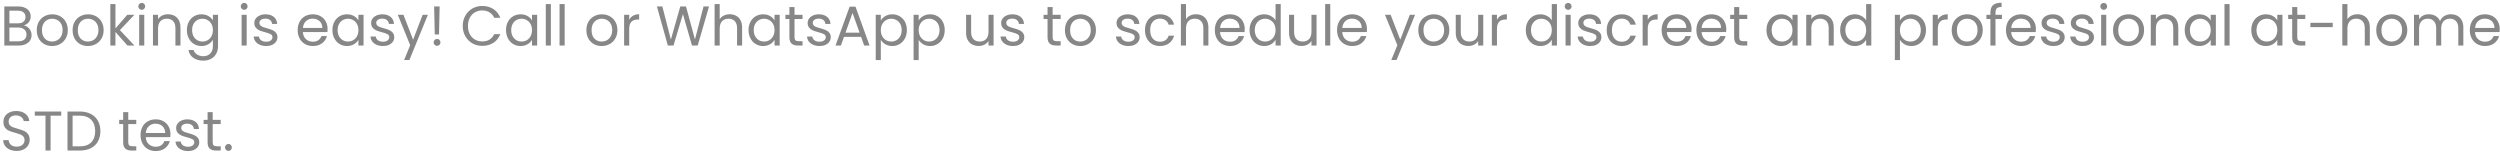 <svg width="714" height="44" viewBox="0 0 714 44" fill="none" xmlns="http://www.w3.org/2000/svg">
<path d="M6.816 7.256C7.221 7.32 7.589 7.485 7.92 7.752C8.261 8.019 8.528 8.349 8.72 8.744C8.923 9.139 9.024 9.56 9.024 10.008C9.024 10.573 8.88 11.085 8.592 11.544C8.304 11.992 7.883 12.349 7.328 12.616C6.784 12.872 6.139 13 5.392 13H1.232V1.848H5.232C5.989 1.848 6.635 1.976 7.168 2.232C7.701 2.477 8.101 2.813 8.368 3.24C8.635 3.667 8.768 4.147 8.768 4.68C8.768 5.341 8.587 5.891 8.224 6.328C7.872 6.755 7.403 7.064 6.816 7.256ZM2.688 6.664H5.136C5.819 6.664 6.347 6.504 6.72 6.184C7.093 5.864 7.28 5.421 7.28 4.856C7.28 4.291 7.093 3.848 6.72 3.528C6.347 3.208 5.808 3.048 5.104 3.048H2.688V6.664ZM5.264 11.8C5.989 11.8 6.555 11.629 6.96 11.288C7.365 10.947 7.568 10.472 7.568 9.864C7.568 9.245 7.355 8.76 6.928 8.408C6.501 8.045 5.931 7.864 5.216 7.864H2.688V11.8H5.264ZM14.868 13.144C14.047 13.144 13.3 12.957 12.629 12.584C11.967 12.211 11.444 11.683 11.06 11C10.687 10.307 10.501 9.507 10.501 8.6C10.501 7.704 10.693 6.915 11.076 6.232C11.471 5.539 12.005 5.011 12.677 4.648C13.348 4.275 14.101 4.088 14.932 4.088C15.764 4.088 16.517 4.275 17.189 4.648C17.86 5.011 18.389 5.533 18.773 6.216C19.167 6.899 19.364 7.693 19.364 8.6C19.364 9.507 19.162 10.307 18.756 11C18.362 11.683 17.823 12.211 17.14 12.584C16.458 12.957 15.7 13.144 14.868 13.144ZM14.868 11.864C15.391 11.864 15.882 11.741 16.34 11.496C16.799 11.251 17.167 10.883 17.445 10.392C17.733 9.901 17.877 9.304 17.877 8.6C17.877 7.896 17.738 7.299 17.46 6.808C17.183 6.317 16.82 5.955 16.372 5.72C15.925 5.475 15.439 5.352 14.916 5.352C14.383 5.352 13.893 5.475 13.444 5.72C13.007 5.955 12.655 6.317 12.389 6.808C12.122 7.299 11.989 7.896 11.989 8.6C11.989 9.315 12.117 9.917 12.373 10.408C12.639 10.899 12.991 11.267 13.428 11.512C13.866 11.747 14.346 11.864 14.868 11.864ZM25.103 13.144C24.282 13.144 23.535 12.957 22.863 12.584C22.201 12.211 21.679 11.683 21.295 11C20.922 10.307 20.735 9.507 20.735 8.6C20.735 7.704 20.927 6.915 21.311 6.232C21.706 5.539 22.239 5.011 22.911 4.648C23.583 4.275 24.335 4.088 25.167 4.088C25.999 4.088 26.751 4.275 27.423 4.648C28.095 5.011 28.623 5.533 29.007 6.216C29.401 6.899 29.599 7.693 29.599 8.6C29.599 9.507 29.396 10.307 28.991 11C28.596 11.683 28.058 12.211 27.375 12.584C26.692 12.957 25.935 13.144 25.103 13.144ZM25.103 11.864C25.625 11.864 26.116 11.741 26.575 11.496C27.034 11.251 27.401 10.883 27.679 10.392C27.967 9.901 28.111 9.304 28.111 8.6C28.111 7.896 27.972 7.299 27.695 6.808C27.418 6.317 27.055 5.955 26.607 5.72C26.159 5.475 25.674 5.352 25.151 5.352C24.617 5.352 24.127 5.475 23.679 5.72C23.241 5.955 22.89 6.317 22.623 6.808C22.356 7.299 22.223 7.896 22.223 8.6C22.223 9.315 22.351 9.917 22.607 10.408C22.873 10.899 23.226 11.267 23.663 11.512C24.1 11.747 24.58 11.864 25.103 11.864ZM36.409 13L32.969 9.128V13H31.513V1.16H32.969V8.12L36.345 4.232H38.377L34.249 8.6L38.393 13H36.409ZM40.5 2.808C40.222 2.808 39.988 2.712 39.796 2.52C39.604 2.328 39.508 2.093 39.508 1.816C39.508 1.539 39.604 1.304 39.796 1.112C39.988 0.92 40.222 0.824 40.5 0.824C40.766 0.824 40.99 0.92 41.172 1.112C41.364 1.304 41.46 1.539 41.46 1.816C41.46 2.093 41.364 2.328 41.172 2.52C40.99 2.712 40.766 2.808 40.5 2.808ZM41.204 4.232V13H39.748V4.232H41.204ZM47.957 4.072C49.024 4.072 49.888 4.397 50.549 5.048C51.211 5.688 51.541 6.616 51.541 7.832V13H50.101V8.04C50.101 7.165 49.883 6.499 49.445 6.04C49.008 5.571 48.41 5.336 47.653 5.336C46.885 5.336 46.272 5.576 45.813 6.056C45.365 6.536 45.141 7.235 45.141 8.152V13H43.685V4.232H45.141V5.48C45.429 5.032 45.819 4.685 46.309 4.44C46.81 4.195 47.36 4.072 47.957 4.072ZM57.535 4.088C58.293 4.088 58.954 4.253 59.52 4.584C60.096 4.915 60.522 5.331 60.8 5.832V4.232H62.272V13.192C62.272 13.992 62.101 14.701 61.76 15.32C61.418 15.949 60.928 16.44 60.288 16.792C59.658 17.144 58.922 17.32 58.08 17.32C56.928 17.32 55.968 17.048 55.2 16.504C54.431 15.96 53.978 15.219 53.84 14.28H55.279C55.44 14.813 55.77 15.24 56.272 15.56C56.773 15.891 57.376 16.056 58.08 16.056C58.88 16.056 59.53 15.805 60.032 15.304C60.544 14.803 60.8 14.099 60.8 13.192V11.352C60.511 11.864 60.085 12.291 59.52 12.632C58.954 12.973 58.293 13.144 57.535 13.144C56.757 13.144 56.047 12.952 55.407 12.568C54.778 12.184 54.282 11.645 53.919 10.952C53.557 10.259 53.376 9.469 53.376 8.584C53.376 7.688 53.557 6.904 53.919 6.232C54.282 5.549 54.778 5.021 55.407 4.648C56.047 4.275 56.757 4.088 57.535 4.088ZM60.8 8.6C60.8 7.939 60.666 7.363 60.4 6.872C60.133 6.381 59.77 6.008 59.312 5.752C58.864 5.485 58.367 5.352 57.824 5.352C57.279 5.352 56.783 5.48 56.336 5.736C55.888 5.992 55.53 6.365 55.264 6.856C54.997 7.347 54.864 7.923 54.864 8.584C54.864 9.256 54.997 9.843 55.264 10.344C55.53 10.835 55.888 11.213 56.336 11.48C56.783 11.736 57.279 11.864 57.824 11.864C58.367 11.864 58.864 11.736 59.312 11.48C59.77 11.213 60.133 10.835 60.4 10.344C60.666 9.843 60.8 9.261 60.8 8.6ZM69.75 2.808C69.472 2.808 69.238 2.712 69.046 2.52C68.854 2.328 68.758 2.093 68.758 1.816C68.758 1.539 68.854 1.304 69.046 1.112C69.238 0.92 69.472 0.824 69.75 0.824C70.016 0.824 70.24 0.92 70.422 1.112C70.614 1.304 70.71 1.539 70.71 1.816C70.71 2.093 70.614 2.328 70.422 2.52C70.24 2.712 70.016 2.808 69.75 2.808ZM70.454 4.232V13H68.998V4.232H70.454ZM76.039 13.144C75.367 13.144 74.764 13.032 74.231 12.808C73.698 12.573 73.276 12.253 72.967 11.848C72.658 11.432 72.487 10.957 72.455 10.424H73.959C74.002 10.861 74.204 11.219 74.567 11.496C74.941 11.773 75.426 11.912 76.023 11.912C76.578 11.912 77.015 11.789 77.335 11.544C77.655 11.299 77.815 10.989 77.815 10.616C77.815 10.232 77.644 9.949 77.303 9.768C76.962 9.576 76.434 9.389 75.719 9.208C75.069 9.037 74.535 8.867 74.119 8.696C73.714 8.515 73.362 8.253 73.063 7.912C72.775 7.56 72.631 7.101 72.631 6.536C72.631 6.088 72.764 5.677 73.031 5.304C73.298 4.931 73.677 4.637 74.167 4.424C74.658 4.2 75.218 4.088 75.847 4.088C76.818 4.088 77.602 4.333 78.199 4.824C78.796 5.315 79.117 5.987 79.159 6.84H77.703C77.671 6.381 77.484 6.013 77.143 5.736C76.812 5.459 76.365 5.32 75.799 5.32C75.276 5.32 74.861 5.432 74.551 5.656C74.242 5.88 74.087 6.173 74.087 6.536C74.087 6.824 74.178 7.064 74.359 7.256C74.551 7.437 74.786 7.587 75.063 7.704C75.351 7.811 75.746 7.933 76.247 8.072C76.876 8.243 77.388 8.413 77.783 8.584C78.178 8.744 78.514 8.989 78.791 9.32C79.079 9.651 79.228 10.083 79.239 10.616C79.239 11.096 79.106 11.528 78.839 11.912C78.573 12.296 78.194 12.6 77.703 12.824C77.223 13.037 76.668 13.144 76.039 13.144ZM93.56 8.28C93.56 8.557 93.544 8.851 93.512 9.16H86.504C86.558 10.024 86.851 10.701 87.384 11.192C87.928 11.672 88.584 11.912 89.352 11.912C89.981 11.912 90.504 11.768 90.92 11.48C91.347 11.181 91.645 10.787 91.816 10.296H93.384C93.15 11.139 92.68 11.827 91.976 12.36C91.272 12.883 90.397 13.144 89.352 13.144C88.52 13.144 87.773 12.957 87.112 12.584C86.462 12.211 85.95 11.683 85.576 11C85.203 10.307 85.016 9.507 85.016 8.6C85.016 7.693 85.198 6.899 85.56 6.216C85.923 5.533 86.43 5.011 87.08 4.648C87.742 4.275 88.499 4.088 89.352 4.088C90.184 4.088 90.92 4.269 91.56 4.632C92.2 4.995 92.691 5.496 93.032 6.136C93.384 6.765 93.56 7.48 93.56 8.28ZM92.056 7.976C92.056 7.421 91.933 6.947 91.688 6.552C91.443 6.147 91.107 5.843 90.68 5.64C90.264 5.427 89.8 5.32 89.288 5.32C88.552 5.32 87.923 5.555 87.4 6.024C86.888 6.493 86.595 7.144 86.52 7.976H92.056ZM94.938 8.584C94.938 7.688 95.119 6.904 95.482 6.232C95.845 5.549 96.341 5.021 96.97 4.648C97.61 4.275 98.319 4.088 99.098 4.088C99.866 4.088 100.533 4.253 101.098 4.584C101.663 4.915 102.085 5.331 102.362 5.832V4.232H103.834V13H102.362V11.368C102.074 11.88 101.642 12.307 101.066 12.648C100.501 12.979 99.839 13.144 99.082 13.144C98.303 13.144 97.599 12.952 96.97 12.568C96.341 12.184 95.845 11.645 95.482 10.952C95.119 10.259 94.938 9.469 94.938 8.584ZM102.362 8.6C102.362 7.939 102.229 7.363 101.962 6.872C101.695 6.381 101.333 6.008 100.874 5.752C100.426 5.485 99.93 5.352 99.386 5.352C98.842 5.352 98.346 5.48 97.898 5.736C97.45 5.992 97.093 6.365 96.826 6.856C96.559 7.347 96.426 7.923 96.426 8.584C96.426 9.256 96.559 9.843 96.826 10.344C97.093 10.835 97.45 11.213 97.898 11.48C98.346 11.736 98.842 11.864 99.386 11.864C99.93 11.864 100.426 11.736 100.874 11.48C101.333 11.213 101.695 10.835 101.962 10.344C102.229 9.843 102.362 9.261 102.362 8.6ZM109.399 13.144C108.727 13.144 108.124 13.032 107.591 12.808C107.057 12.573 106.636 12.253 106.327 11.848C106.017 11.432 105.847 10.957 105.815 10.424H107.319C107.361 10.861 107.564 11.219 107.927 11.496C108.3 11.773 108.785 11.912 109.383 11.912C109.937 11.912 110.375 11.789 110.695 11.544C111.015 11.299 111.175 10.989 111.175 10.616C111.175 10.232 111.004 9.949 110.663 9.768C110.321 9.576 109.793 9.389 109.079 9.208C108.428 9.037 107.895 8.867 107.479 8.696C107.073 8.515 106.721 8.253 106.423 7.912C106.135 7.56 105.991 7.101 105.991 6.536C105.991 6.088 106.124 5.677 106.391 5.304C106.657 4.931 107.036 4.637 107.527 4.424C108.017 4.2 108.577 4.088 109.207 4.088C110.177 4.088 110.961 4.333 111.559 4.824C112.156 5.315 112.476 5.987 112.519 6.84H111.063C111.031 6.381 110.844 6.013 110.503 5.736C110.172 5.459 109.724 5.32 109.159 5.32C108.636 5.32 108.22 5.432 107.911 5.656C107.601 5.88 107.447 6.173 107.447 6.536C107.447 6.824 107.537 7.064 107.719 7.256C107.911 7.437 108.145 7.587 108.423 7.704C108.711 7.811 109.105 7.933 109.607 8.072C110.236 8.243 110.748 8.413 111.143 8.584C111.537 8.744 111.873 8.989 112.151 9.32C112.439 9.651 112.588 10.083 112.599 10.616C112.599 11.096 112.465 11.528 112.199 11.912C111.932 12.296 111.553 12.6 111.063 12.824C110.583 13.037 110.028 13.144 109.399 13.144ZM122.206 4.232L116.926 17.128H115.422L117.15 12.904L113.614 4.232H115.23L117.982 11.336L120.702 4.232H122.206ZM125.558 1.848L125.382 9.848H124.166L123.99 1.848H125.558ZM124.838 13.096C124.56 13.096 124.326 13 124.134 12.808C123.942 12.616 123.846 12.381 123.846 12.104C123.846 11.827 123.942 11.592 124.134 11.4C124.326 11.208 124.56 11.112 124.838 11.112C125.104 11.112 125.328 11.208 125.51 11.4C125.702 11.592 125.798 11.827 125.798 12.104C125.798 12.381 125.702 12.616 125.51 12.808C125.328 13 125.104 13.096 124.838 13.096ZM132.157 7.416C132.157 6.328 132.402 5.352 132.893 4.488C133.383 3.613 134.05 2.931 134.893 2.44C135.746 1.949 136.69 1.704 137.725 1.704C138.941 1.704 140.002 1.997 140.909 2.584C141.815 3.171 142.477 4.003 142.893 5.08H141.149C140.839 4.408 140.391 3.891 139.805 3.528C139.229 3.165 138.535 2.984 137.725 2.984C136.946 2.984 136.247 3.165 135.629 3.528C135.01 3.891 134.525 4.408 134.173 5.08C133.821 5.741 133.645 6.52 133.645 7.416C133.645 8.301 133.821 9.08 134.173 9.752C134.525 10.413 135.01 10.925 135.629 11.288C136.247 11.651 136.946 11.832 137.725 11.832C138.535 11.832 139.229 11.656 139.805 11.304C140.391 10.941 140.839 10.424 141.149 9.752H142.893C142.477 10.819 141.815 11.645 140.909 12.232C140.002 12.808 138.941 13.096 137.725 13.096C136.69 13.096 135.746 12.856 134.893 12.376C134.05 11.885 133.383 11.208 132.893 10.344C132.402 9.48 132.157 8.504 132.157 7.416ZM144.516 8.584C144.516 7.688 144.697 6.904 145.06 6.232C145.423 5.549 145.919 5.021 146.548 4.648C147.188 4.275 147.897 4.088 148.676 4.088C149.444 4.088 150.111 4.253 150.676 4.584C151.241 4.915 151.663 5.331 151.94 5.832V4.232H153.412V13H151.94V11.368C151.652 11.88 151.22 12.307 150.644 12.648C150.079 12.979 149.417 13.144 148.66 13.144C147.881 13.144 147.177 12.952 146.548 12.568C145.919 12.184 145.423 11.645 145.06 10.952C144.697 10.259 144.516 9.469 144.516 8.584ZM151.94 8.6C151.94 7.939 151.807 7.363 151.54 6.872C151.273 6.381 150.911 6.008 150.452 5.752C150.004 5.485 149.508 5.352 148.964 5.352C148.42 5.352 147.924 5.48 147.476 5.736C147.028 5.992 146.671 6.365 146.404 6.856C146.137 7.347 146.004 7.923 146.004 8.584C146.004 9.256 146.137 9.843 146.404 10.344C146.671 10.835 147.028 11.213 147.476 11.48C147.924 11.736 148.42 11.864 148.964 11.864C149.508 11.864 150.004 11.736 150.452 11.48C150.911 11.213 151.273 10.835 151.54 10.344C151.807 9.843 151.94 9.261 151.94 8.6ZM157.329 1.16V13H155.873V1.16H157.329ZM161.266 1.16V13H159.81V1.16H161.266ZM171.837 13.144C171.016 13.144 170.269 12.957 169.597 12.584C168.936 12.211 168.413 11.683 168.029 11C167.656 10.307 167.469 9.507 167.469 8.6C167.469 7.704 167.661 6.915 168.045 6.232C168.44 5.539 168.973 5.011 169.645 4.648C170.317 4.275 171.069 4.088 171.901 4.088C172.733 4.088 173.485 4.275 174.157 4.648C174.829 5.011 175.357 5.533 175.741 6.216C176.136 6.899 176.333 7.693 176.333 8.6C176.333 9.507 176.131 10.307 175.725 11C175.331 11.683 174.792 12.211 174.109 12.584C173.427 12.957 172.669 13.144 171.837 13.144ZM171.837 11.864C172.36 11.864 172.851 11.741 173.309 11.496C173.768 11.251 174.136 10.883 174.413 10.392C174.701 9.901 174.845 9.304 174.845 8.6C174.845 7.896 174.707 7.299 174.429 6.808C174.152 6.317 173.789 5.955 173.341 5.72C172.893 5.475 172.408 5.352 171.885 5.352C171.352 5.352 170.861 5.475 170.413 5.72C169.976 5.955 169.624 6.317 169.357 6.808C169.091 7.299 168.957 7.896 168.957 8.6C168.957 9.315 169.085 9.917 169.341 10.408C169.608 10.899 169.96 11.267 170.397 11.512C170.835 11.747 171.315 11.864 171.837 11.864ZM179.704 5.656C179.96 5.155 180.322 4.765 180.792 4.488C181.272 4.211 181.853 4.072 182.536 4.072V5.576H182.152C180.52 5.576 179.704 6.461 179.704 8.232V13H178.248V4.232H179.704V5.656ZM202.498 1.848L199.266 13H197.634L195.042 4.024L192.354 13L190.738 13.016L187.618 1.848H189.17L191.602 11.304L194.29 1.848H195.922L198.482 11.272L200.93 1.848H202.498ZM208.443 4.072C209.105 4.072 209.702 4.216 210.235 4.504C210.769 4.781 211.185 5.203 211.483 5.768C211.793 6.333 211.947 7.021 211.947 7.832V13H210.507V8.04C210.507 7.165 210.289 6.499 209.851 6.04C209.414 5.571 208.817 5.336 208.059 5.336C207.291 5.336 206.678 5.576 206.219 6.056C205.771 6.536 205.547 7.235 205.547 8.152V13H204.091V1.16H205.547V5.48C205.835 5.032 206.23 4.685 206.731 4.44C207.243 4.195 207.814 4.072 208.443 4.072ZM213.782 8.584C213.782 7.688 213.963 6.904 214.326 6.232C214.688 5.549 215.184 5.021 215.814 4.648C216.454 4.275 217.163 4.088 217.942 4.088C218.71 4.088 219.376 4.253 219.942 4.584C220.507 4.915 220.928 5.331 221.206 5.832V4.232H222.678V13H221.206V11.368C220.918 11.88 220.486 12.307 219.91 12.648C219.344 12.979 218.683 13.144 217.926 13.144C217.147 13.144 216.443 12.952 215.814 12.568C215.184 12.184 214.688 11.645 214.326 10.952C213.963 10.259 213.782 9.469 213.782 8.584ZM221.206 8.6C221.206 7.939 221.072 7.363 220.806 6.872C220.539 6.381 220.176 6.008 219.718 5.752C219.27 5.485 218.774 5.352 218.23 5.352C217.686 5.352 217.19 5.48 216.742 5.736C216.294 5.992 215.936 6.365 215.67 6.856C215.403 7.347 215.27 7.923 215.27 8.584C215.27 9.256 215.403 9.843 215.67 10.344C215.936 10.835 216.294 11.213 216.742 11.48C217.19 11.736 217.686 11.864 218.23 11.864C218.774 11.864 219.27 11.736 219.718 11.48C220.176 11.213 220.539 10.835 220.806 10.344C221.072 9.843 221.206 9.261 221.206 8.6ZM226.914 5.432V10.6C226.914 11.027 227.005 11.331 227.186 11.512C227.368 11.683 227.682 11.768 228.13 11.768H229.202V13H227.89C227.08 13 226.472 12.813 226.066 12.44C225.661 12.067 225.458 11.453 225.458 10.6V5.432H224.322V4.232H225.458V2.024H226.914V4.232H229.202V5.432H226.914ZM234.07 13.144C233.398 13.144 232.796 13.032 232.262 12.808C231.729 12.573 231.308 12.253 230.998 11.848C230.689 11.432 230.518 10.957 230.486 10.424H231.99C232.033 10.861 232.236 11.219 232.598 11.496C232.972 11.773 233.457 11.912 234.054 11.912C234.609 11.912 235.046 11.789 235.366 11.544C235.686 11.299 235.846 10.989 235.846 10.616C235.846 10.232 235.676 9.949 235.334 9.768C234.993 9.576 234.465 9.389 233.75 9.208C233.1 9.037 232.566 8.867 232.15 8.696C231.745 8.515 231.393 8.253 231.094 7.912C230.806 7.56 230.662 7.101 230.662 6.536C230.662 6.088 230.796 5.677 231.062 5.304C231.329 4.931 231.708 4.637 232.198 4.424C232.689 4.2 233.249 4.088 233.878 4.088C234.849 4.088 235.633 4.333 236.23 4.824C236.828 5.315 237.148 5.987 237.19 6.84H235.734C235.702 6.381 235.516 6.013 235.174 5.736C234.844 5.459 234.396 5.32 233.83 5.32C233.308 5.32 232.892 5.432 232.582 5.656C232.273 5.88 232.118 6.173 232.118 6.536C232.118 6.824 232.209 7.064 232.39 7.256C232.582 7.437 232.817 7.587 233.094 7.704C233.382 7.811 233.777 7.933 234.278 8.072C234.908 8.243 235.42 8.413 235.814 8.584C236.209 8.744 236.545 8.989 236.822 9.32C237.11 9.651 237.26 10.083 237.27 10.616C237.27 11.096 237.137 11.528 236.87 11.912C236.604 12.296 236.225 12.6 235.734 12.824C235.254 13.037 234.7 13.144 234.07 13.144ZM245.918 10.52H241.054L240.158 13H238.622L242.654 1.912H244.334L248.35 13H246.814L245.918 10.52ZM245.502 9.336L243.486 3.704L241.47 9.336H245.502ZM251.563 5.848C251.851 5.347 252.278 4.931 252.843 4.6C253.419 4.259 254.086 4.088 254.843 4.088C255.622 4.088 256.326 4.275 256.955 4.648C257.595 5.021 258.096 5.549 258.459 6.232C258.822 6.904 259.003 7.688 259.003 8.584C259.003 9.469 258.822 10.259 258.459 10.952C258.096 11.645 257.595 12.184 256.955 12.568C256.326 12.952 255.622 13.144 254.843 13.144C254.096 13.144 253.435 12.979 252.859 12.648C252.294 12.307 251.862 11.885 251.563 11.384V17.16H250.107V4.232H251.563V5.848ZM257.515 8.584C257.515 7.923 257.382 7.347 257.115 6.856C256.848 6.365 256.486 5.992 256.027 5.736C255.579 5.48 255.083 5.352 254.539 5.352C254.006 5.352 253.51 5.485 253.051 5.752C252.603 6.008 252.24 6.387 251.963 6.888C251.696 7.379 251.563 7.949 251.563 8.6C251.563 9.261 251.696 9.843 251.963 10.344C252.24 10.835 252.603 11.213 253.051 11.48C253.51 11.736 254.006 11.864 254.539 11.864C255.083 11.864 255.579 11.736 256.027 11.48C256.486 11.213 256.848 10.835 257.115 10.344C257.382 9.843 257.515 9.256 257.515 8.584ZM262.376 5.848C262.664 5.347 263.09 4.931 263.656 4.6C264.232 4.259 264.898 4.088 265.656 4.088C266.434 4.088 267.138 4.275 267.767 4.648C268.407 5.021 268.909 5.549 269.272 6.232C269.634 6.904 269.816 7.688 269.816 8.584C269.816 9.469 269.634 10.259 269.272 10.952C268.909 11.645 268.407 12.184 267.767 12.568C267.138 12.952 266.434 13.144 265.656 13.144C264.909 13.144 264.248 12.979 263.672 12.648C263.106 12.307 262.674 11.885 262.376 11.384V17.16H260.92V4.232H262.376V5.848ZM268.328 8.584C268.328 7.923 268.194 7.347 267.928 6.856C267.661 6.365 267.298 5.992 266.84 5.736C266.392 5.48 265.896 5.352 265.352 5.352C264.818 5.352 264.322 5.485 263.864 5.752C263.416 6.008 263.053 6.387 262.776 6.888C262.509 7.379 262.376 7.949 262.376 8.6C262.376 9.261 262.509 9.843 262.776 10.344C263.053 10.835 263.416 11.213 263.864 11.48C264.322 11.736 264.818 11.864 265.352 11.864C265.896 11.864 266.392 11.736 266.84 11.48C267.298 11.213 267.661 10.835 267.928 10.344C268.194 9.843 268.328 9.256 268.328 8.584ZM283.774 4.232V13H282.318V11.704C282.04 12.152 281.651 12.504 281.15 12.76C280.659 13.005 280.115 13.128 279.518 13.128C278.835 13.128 278.222 12.989 277.678 12.712C277.134 12.424 276.702 11.997 276.382 11.432C276.072 10.867 275.918 10.179 275.918 9.368V4.232H277.358V9.176C277.358 10.04 277.576 10.707 278.014 11.176C278.451 11.635 279.048 11.864 279.806 11.864C280.584 11.864 281.198 11.624 281.646 11.144C282.094 10.664 282.318 9.965 282.318 9.048V4.232H283.774ZM289.336 13.144C288.664 13.144 288.061 13.032 287.528 12.808C286.995 12.573 286.573 12.253 286.264 11.848C285.955 11.432 285.784 10.957 285.752 10.424H287.256C287.299 10.861 287.501 11.219 287.864 11.496C288.237 11.773 288.723 11.912 289.32 11.912C289.875 11.912 290.312 11.789 290.632 11.544C290.952 11.299 291.112 10.989 291.112 10.616C291.112 10.232 290.941 9.949 290.6 9.768C290.259 9.576 289.731 9.389 289.016 9.208C288.365 9.037 287.832 8.867 287.416 8.696C287.011 8.515 286.659 8.253 286.36 7.912C286.072 7.56 285.928 7.101 285.928 6.536C285.928 6.088 286.061 5.677 286.328 5.304C286.595 4.931 286.973 4.637 287.464 4.424C287.955 4.2 288.515 4.088 289.144 4.088C290.115 4.088 290.899 4.333 291.496 4.824C292.093 5.315 292.413 5.987 292.456 6.84H291C290.968 6.381 290.781 6.013 290.44 5.736C290.109 5.459 289.661 5.32 289.096 5.32C288.573 5.32 288.157 5.432 287.848 5.656C287.539 5.88 287.384 6.173 287.384 6.536C287.384 6.824 287.475 7.064 287.656 7.256C287.848 7.437 288.083 7.587 288.36 7.704C288.648 7.811 289.043 7.933 289.544 8.072C290.173 8.243 290.685 8.413 291.08 8.584C291.475 8.744 291.811 8.989 292.088 9.32C292.376 9.651 292.525 10.083 292.536 10.616C292.536 11.096 292.403 11.528 292.136 11.912C291.869 12.296 291.491 12.6 291 12.824C290.52 13.037 289.965 13.144 289.336 13.144ZM300.633 5.432V10.6C300.633 11.027 300.724 11.331 300.905 11.512C301.086 11.683 301.401 11.768 301.849 11.768H302.921V13H301.609C300.798 13 300.19 12.813 299.785 12.44C299.38 12.067 299.177 11.453 299.177 10.6V5.432H298.041V4.232H299.177V2.024H300.633V4.232H302.921V5.432H300.633ZM308.509 13.144C307.688 13.144 306.941 12.957 306.269 12.584C305.608 12.211 305.085 11.683 304.701 11C304.328 10.307 304.141 9.507 304.141 8.6C304.141 7.704 304.333 6.915 304.717 6.232C305.112 5.539 305.645 5.011 306.317 4.648C306.989 4.275 307.741 4.088 308.573 4.088C309.405 4.088 310.157 4.275 310.829 4.648C311.501 5.011 312.029 5.533 312.413 6.216C312.808 6.899 313.005 7.693 313.005 8.6C313.005 9.507 312.802 10.307 312.397 11C312.002 11.683 311.464 12.211 310.781 12.584C310.098 12.957 309.341 13.144 308.509 13.144ZM308.509 11.864C309.032 11.864 309.522 11.741 309.981 11.496C310.44 11.251 310.808 10.883 311.085 10.392C311.373 9.901 311.517 9.304 311.517 8.6C311.517 7.896 311.378 7.299 311.101 6.808C310.824 6.317 310.461 5.955 310.013 5.72C309.565 5.475 309.08 5.352 308.557 5.352C308.024 5.352 307.533 5.475 307.085 5.72C306.648 5.955 306.296 6.317 306.029 6.808C305.762 7.299 305.629 7.896 305.629 8.6C305.629 9.315 305.757 9.917 306.013 10.408C306.28 10.899 306.632 11.267 307.069 11.512C307.506 11.747 307.986 11.864 308.509 11.864ZM322.289 13.144C321.617 13.144 321.014 13.032 320.481 12.808C319.948 12.573 319.526 12.253 319.217 11.848C318.908 11.432 318.737 10.957 318.705 10.424H320.209C320.252 10.861 320.454 11.219 320.817 11.496C321.19 11.773 321.676 11.912 322.273 11.912C322.828 11.912 323.265 11.789 323.585 11.544C323.905 11.299 324.065 10.989 324.065 10.616C324.065 10.232 323.894 9.949 323.553 9.768C323.212 9.576 322.684 9.389 321.969 9.208C321.318 9.037 320.785 8.867 320.369 8.696C319.964 8.515 319.612 8.253 319.313 7.912C319.025 7.56 318.881 7.101 318.881 6.536C318.881 6.088 319.014 5.677 319.281 5.304C319.548 4.931 319.926 4.637 320.417 4.424C320.908 4.2 321.468 4.088 322.097 4.088C323.068 4.088 323.852 4.333 324.449 4.824C325.046 5.315 325.366 5.987 325.409 6.84H323.953C323.921 6.381 323.734 6.013 323.393 5.736C323.062 5.459 322.614 5.32 322.049 5.32C321.526 5.32 321.11 5.432 320.801 5.656C320.492 5.88 320.337 6.173 320.337 6.536C320.337 6.824 320.428 7.064 320.609 7.256C320.801 7.437 321.036 7.587 321.313 7.704C321.601 7.811 321.996 7.933 322.497 8.072C323.126 8.243 323.638 8.413 324.033 8.584C324.428 8.744 324.764 8.989 325.041 9.32C325.329 9.651 325.478 10.083 325.489 10.616C325.489 11.096 325.356 11.528 325.089 11.912C324.822 12.296 324.444 12.6 323.953 12.824C323.473 13.037 322.918 13.144 322.289 13.144ZM327.001 8.6C327.001 7.693 327.182 6.904 327.545 6.232C327.907 5.549 328.409 5.021 329.049 4.648C329.699 4.275 330.441 4.088 331.273 4.088C332.35 4.088 333.235 4.349 333.929 4.872C334.633 5.395 335.097 6.12 335.321 7.048H333.753C333.603 6.515 333.31 6.093 332.873 5.784C332.446 5.475 331.913 5.32 331.273 5.32C330.441 5.32 329.769 5.608 329.257 6.184C328.745 6.749 328.489 7.555 328.489 8.6C328.489 9.656 328.745 10.472 329.257 11.048C329.769 11.624 330.441 11.912 331.273 11.912C331.913 11.912 332.446 11.763 332.873 11.464C333.299 11.165 333.593 10.739 333.753 10.184H335.321C335.086 11.08 334.617 11.8 333.913 12.344C333.209 12.877 332.329 13.144 331.273 13.144C330.441 13.144 329.699 12.957 329.049 12.584C328.409 12.211 327.907 11.683 327.545 11C327.182 10.317 327.001 9.517 327.001 8.6ZM341.615 4.072C342.277 4.072 342.874 4.216 343.407 4.504C343.941 4.781 344.357 5.203 344.655 5.768C344.965 6.333 345.119 7.021 345.119 7.832V13H343.679V8.04C343.679 7.165 343.461 6.499 343.023 6.04C342.586 5.571 341.989 5.336 341.231 5.336C340.463 5.336 339.85 5.576 339.391 6.056C338.943 6.536 338.719 7.235 338.719 8.152V13H337.263V1.16H338.719V5.48C339.007 5.032 339.402 4.685 339.903 4.44C340.415 4.195 340.986 4.072 341.615 4.072ZM355.498 8.28C355.498 8.557 355.482 8.851 355.45 9.16H348.442C348.495 10.024 348.788 10.701 349.322 11.192C349.866 11.672 350.522 11.912 351.29 11.912C351.919 11.912 352.442 11.768 352.858 11.48C353.284 11.181 353.583 10.787 353.754 10.296H355.322C355.087 11.139 354.618 11.827 353.914 12.36C353.21 12.883 352.335 13.144 351.29 13.144C350.458 13.144 349.711 12.957 349.05 12.584C348.399 12.211 347.887 11.683 347.514 11C347.14 10.307 346.954 9.507 346.954 8.6C346.954 7.693 347.135 6.899 347.498 6.216C347.86 5.533 348.367 5.011 349.018 4.648C349.679 4.275 350.436 4.088 351.29 4.088C352.122 4.088 352.858 4.269 353.498 4.632C354.138 4.995 354.628 5.496 354.97 6.136C355.322 6.765 355.498 7.48 355.498 8.28ZM353.994 7.976C353.994 7.421 353.871 6.947 353.626 6.552C353.38 6.147 353.044 5.843 352.618 5.64C352.202 5.427 351.738 5.32 351.226 5.32C350.49 5.32 349.86 5.555 349.338 6.024C348.826 6.493 348.532 7.144 348.458 7.976H353.994ZM356.876 8.584C356.876 7.688 357.057 6.904 357.42 6.232C357.782 5.549 358.278 5.021 358.908 4.648C359.548 4.275 360.262 4.088 361.052 4.088C361.734 4.088 362.369 4.248 362.956 4.568C363.542 4.877 363.99 5.288 364.3 5.8V1.16H365.772V13H364.3V11.352C364.012 11.875 363.585 12.307 363.02 12.648C362.454 12.979 361.793 13.144 361.036 13.144C360.257 13.144 359.548 12.952 358.908 12.568C358.278 12.184 357.782 11.645 357.42 10.952C357.057 10.259 356.876 9.469 356.876 8.584ZM364.3 8.6C364.3 7.939 364.166 7.363 363.9 6.872C363.633 6.381 363.27 6.008 362.812 5.752C362.364 5.485 361.868 5.352 361.324 5.352C360.78 5.352 360.284 5.48 359.836 5.736C359.388 5.992 359.03 6.365 358.764 6.856C358.497 7.347 358.364 7.923 358.364 8.584C358.364 9.256 358.497 9.843 358.764 10.344C359.03 10.835 359.388 11.213 359.836 11.48C360.284 11.736 360.78 11.864 361.324 11.864C361.868 11.864 362.364 11.736 362.812 11.48C363.27 11.213 363.633 10.835 363.9 10.344C364.166 9.843 364.3 9.261 364.3 8.6ZM376.008 4.232V13H374.552V11.704C374.275 12.152 373.885 12.504 373.384 12.76C372.893 13.005 372.349 13.128 371.752 13.128C371.069 13.128 370.456 12.989 369.912 12.712C369.368 12.424 368.936 11.997 368.616 11.432C368.307 10.867 368.152 10.179 368.152 9.368V4.232H369.592V9.176C369.592 10.04 369.811 10.707 370.248 11.176C370.685 11.635 371.283 11.864 372.04 11.864C372.819 11.864 373.432 11.624 373.88 11.144C374.328 10.664 374.552 9.965 374.552 9.048V4.232H376.008ZM379.922 1.16V13H378.466V1.16H379.922ZM390.404 8.28C390.404 8.557 390.388 8.851 390.356 9.16H383.348C383.401 10.024 383.695 10.701 384.228 11.192C384.772 11.672 385.428 11.912 386.196 11.912C386.825 11.912 387.348 11.768 387.764 11.48C388.191 11.181 388.489 10.787 388.66 10.296H390.228C389.993 11.139 389.524 11.827 388.82 12.36C388.116 12.883 387.241 13.144 386.196 13.144C385.364 13.144 384.617 12.957 383.956 12.584C383.305 12.211 382.793 11.683 382.42 11C382.047 10.307 381.86 9.507 381.86 8.6C381.86 7.693 382.041 6.899 382.404 6.216C382.767 5.533 383.273 5.011 383.924 4.648C384.585 4.275 385.343 4.088 386.196 4.088C387.028 4.088 387.764 4.269 388.404 4.632C389.044 4.995 389.535 5.496 389.876 6.136C390.228 6.765 390.404 7.48 390.404 8.28ZM388.9 7.976C388.9 7.421 388.777 6.947 388.532 6.552C388.287 6.147 387.951 5.843 387.524 5.64C387.108 5.427 386.644 5.32 386.132 5.32C385.396 5.32 384.767 5.555 384.244 6.024C383.732 6.493 383.439 7.144 383.364 7.976H388.9ZM404.143 4.232L398.863 17.128H397.359L399.087 12.904L395.551 4.232H397.167L399.919 11.336L402.639 4.232H404.143ZM409.431 13.144C408.61 13.144 407.863 12.957 407.191 12.584C406.53 12.211 406.007 11.683 405.623 11C405.25 10.307 405.063 9.507 405.063 8.6C405.063 7.704 405.255 6.915 405.639 6.232C406.034 5.539 406.567 5.011 407.239 4.648C407.911 4.275 408.663 4.088 409.495 4.088C410.327 4.088 411.079 4.275 411.751 4.648C412.423 5.011 412.951 5.533 413.335 6.216C413.73 6.899 413.927 7.693 413.927 8.6C413.927 9.507 413.724 10.307 413.319 11C412.924 11.683 412.386 12.211 411.703 12.584C411.02 12.957 410.263 13.144 409.431 13.144ZM409.431 11.864C409.954 11.864 410.444 11.741 410.903 11.496C411.362 11.251 411.73 10.883 412.007 10.392C412.295 9.901 412.439 9.304 412.439 8.6C412.439 7.896 412.3 7.299 412.023 6.808C411.746 6.317 411.383 5.955 410.935 5.72C410.487 5.475 410.002 5.352 409.479 5.352C408.946 5.352 408.455 5.475 408.007 5.72C407.57 5.955 407.218 6.317 406.951 6.808C406.684 7.299 406.551 7.896 406.551 8.6C406.551 9.315 406.679 9.917 406.935 10.408C407.202 10.899 407.554 11.267 407.991 11.512C408.428 11.747 408.908 11.864 409.431 11.864ZM423.617 4.232V13H422.161V11.704C421.884 12.152 421.495 12.504 420.993 12.76C420.503 13.005 419.959 13.128 419.361 13.128C418.679 13.128 418.065 12.989 417.521 12.712C416.977 12.424 416.545 11.997 416.225 11.432C415.916 10.867 415.761 10.179 415.761 9.368V4.232H417.201V9.176C417.201 10.04 417.42 10.707 417.857 11.176C418.295 11.635 418.892 11.864 419.649 11.864C420.428 11.864 421.041 11.624 421.489 11.144C421.937 10.664 422.161 9.965 422.161 9.048V4.232H423.617ZM427.532 5.656C427.788 5.155 428.15 4.765 428.62 4.488C429.1 4.211 429.681 4.072 430.364 4.072V5.576H429.98C428.348 5.576 427.532 6.461 427.532 8.232V13H426.076V4.232H427.532V5.656ZM435.766 8.584C435.766 7.688 435.947 6.904 436.31 6.232C436.673 5.549 437.169 5.021 437.798 4.648C438.438 4.275 439.153 4.088 439.942 4.088C440.625 4.088 441.259 4.248 441.846 4.568C442.433 4.877 442.881 5.288 443.19 5.8V1.16H444.662V13H443.19V11.352C442.902 11.875 442.475 12.307 441.91 12.648C441.345 12.979 440.683 13.144 439.926 13.144C439.147 13.144 438.438 12.952 437.798 12.568C437.169 12.184 436.673 11.645 436.31 10.952C435.947 10.259 435.766 9.469 435.766 8.584ZM443.19 8.6C443.19 7.939 443.057 7.363 442.79 6.872C442.523 6.381 442.161 6.008 441.702 5.752C441.254 5.485 440.758 5.352 440.214 5.352C439.67 5.352 439.174 5.48 438.726 5.736C438.278 5.992 437.921 6.365 437.654 6.856C437.387 7.347 437.254 7.923 437.254 8.584C437.254 9.256 437.387 9.843 437.654 10.344C437.921 10.835 438.278 11.213 438.726 11.48C439.174 11.736 439.67 11.864 440.214 11.864C440.758 11.864 441.254 11.736 441.702 11.48C442.161 11.213 442.523 10.835 442.79 10.344C443.057 9.843 443.19 9.261 443.19 8.6ZM447.875 2.808C447.597 2.808 447.363 2.712 447.171 2.52C446.979 2.328 446.883 2.093 446.883 1.816C446.883 1.539 446.979 1.304 447.171 1.112C447.363 0.92 447.597 0.824 447.875 0.824C448.141 0.824 448.365 0.92 448.547 1.112C448.739 1.304 448.835 1.539 448.835 1.816C448.835 2.093 448.739 2.328 448.547 2.52C448.365 2.712 448.141 2.808 447.875 2.808ZM448.579 4.232V13H447.123V4.232H448.579ZM454.164 13.144C453.492 13.144 452.889 13.032 452.356 12.808C451.823 12.573 451.401 12.253 451.092 11.848C450.783 11.432 450.612 10.957 450.58 10.424H452.084C452.127 10.861 452.329 11.219 452.692 11.496C453.065 11.773 453.551 11.912 454.148 11.912C454.703 11.912 455.14 11.789 455.46 11.544C455.78 11.299 455.94 10.989 455.94 10.616C455.94 10.232 455.769 9.949 455.428 9.768C455.087 9.576 454.559 9.389 453.844 9.208C453.193 9.037 452.66 8.867 452.244 8.696C451.839 8.515 451.487 8.253 451.188 7.912C450.9 7.56 450.756 7.101 450.756 6.536C450.756 6.088 450.889 5.677 451.156 5.304C451.423 4.931 451.801 4.637 452.292 4.424C452.783 4.2 453.343 4.088 453.972 4.088C454.943 4.088 455.727 4.333 456.324 4.824C456.921 5.315 457.241 5.987 457.284 6.84H455.828C455.796 6.381 455.609 6.013 455.268 5.736C454.937 5.459 454.489 5.32 453.924 5.32C453.401 5.32 452.985 5.432 452.676 5.656C452.367 5.88 452.212 6.173 452.212 6.536C452.212 6.824 452.303 7.064 452.484 7.256C452.676 7.437 452.911 7.587 453.188 7.704C453.476 7.811 453.871 7.933 454.372 8.072C455.001 8.243 455.513 8.413 455.908 8.584C456.303 8.744 456.639 8.989 456.916 9.32C457.204 9.651 457.353 10.083 457.364 10.616C457.364 11.096 457.231 11.528 456.964 11.912C456.697 12.296 456.319 12.6 455.828 12.824C455.348 13.037 454.793 13.144 454.164 13.144ZM458.876 8.6C458.876 7.693 459.057 6.904 459.42 6.232C459.782 5.549 460.284 5.021 460.924 4.648C461.574 4.275 462.316 4.088 463.148 4.088C464.225 4.088 465.11 4.349 465.804 4.872C466.508 5.395 466.972 6.12 467.196 7.048H465.628C465.478 6.515 465.185 6.093 464.748 5.784C464.321 5.475 463.788 5.32 463.148 5.32C462.316 5.32 461.644 5.608 461.132 6.184C460.62 6.749 460.364 7.555 460.364 8.6C460.364 9.656 460.62 10.472 461.132 11.048C461.644 11.624 462.316 11.912 463.148 11.912C463.788 11.912 464.321 11.763 464.748 11.464C465.174 11.165 465.468 10.739 465.628 10.184H467.196C466.961 11.08 466.492 11.8 465.788 12.344C465.084 12.877 464.204 13.144 463.148 13.144C462.316 13.144 461.574 12.957 460.924 12.584C460.284 12.211 459.782 11.683 459.42 11C459.057 10.317 458.876 9.517 458.876 8.6ZM470.594 5.656C470.85 5.155 471.213 4.765 471.682 4.488C472.162 4.211 472.744 4.072 473.426 4.072V5.576H473.042C471.41 5.576 470.594 6.461 470.594 8.232V13H469.138V4.232H470.594V5.656ZM483.107 8.28C483.107 8.557 483.091 8.851 483.059 9.16H476.051C476.104 10.024 476.398 10.701 476.931 11.192C477.475 11.672 478.131 11.912 478.899 11.912C479.528 11.912 480.051 11.768 480.467 11.48C480.894 11.181 481.192 10.787 481.363 10.296H482.931C482.696 11.139 482.227 11.827 481.523 12.36C480.819 12.883 479.944 13.144 478.899 13.144C478.067 13.144 477.32 12.957 476.659 12.584C476.008 12.211 475.496 11.683 475.123 11C474.75 10.307 474.563 9.507 474.563 8.6C474.563 7.693 474.744 6.899 475.107 6.216C475.47 5.533 475.976 5.011 476.627 4.648C477.288 4.275 478.046 4.088 478.899 4.088C479.731 4.088 480.467 4.269 481.107 4.632C481.747 4.995 482.238 5.496 482.579 6.136C482.931 6.765 483.107 7.48 483.107 8.28ZM481.603 7.976C481.603 7.421 481.48 6.947 481.235 6.552C480.99 6.147 480.654 5.843 480.227 5.64C479.811 5.427 479.347 5.32 478.835 5.32C478.099 5.32 477.47 5.555 476.947 6.024C476.435 6.493 476.142 7.144 476.067 7.976H481.603ZM493.029 8.28C493.029 8.557 493.013 8.851 492.981 9.16H485.973C486.026 10.024 486.32 10.701 486.853 11.192C487.397 11.672 488.053 11.912 488.821 11.912C489.45 11.912 489.973 11.768 490.389 11.48C490.816 11.181 491.114 10.787 491.285 10.296H492.853C492.618 11.139 492.149 11.827 491.445 12.36C490.741 12.883 489.866 13.144 488.821 13.144C487.989 13.144 487.242 12.957 486.581 12.584C485.93 12.211 485.418 11.683 485.045 11C484.672 10.307 484.485 9.507 484.485 8.6C484.485 7.693 484.666 6.899 485.029 6.216C485.392 5.533 485.898 5.011 486.549 4.648C487.21 4.275 487.968 4.088 488.821 4.088C489.653 4.088 490.389 4.269 491.029 4.632C491.669 4.995 492.16 5.496 492.501 6.136C492.853 6.765 493.029 7.48 493.029 8.28ZM491.525 7.976C491.525 7.421 491.402 6.947 491.157 6.552C490.912 6.147 490.576 5.843 490.149 5.64C489.733 5.427 489.269 5.32 488.757 5.32C488.021 5.32 487.392 5.555 486.869 6.024C486.357 6.493 486.064 7.144 485.989 7.976H491.525ZM496.727 5.432V10.6C496.727 11.027 496.817 11.331 496.999 11.512C497.18 11.683 497.495 11.768 497.943 11.768H499.015V13H497.703C496.892 13 496.284 12.813 495.879 12.44C495.473 12.067 495.271 11.453 495.271 10.6V5.432H494.135V4.232H495.271V2.024H496.727V4.232H499.015V5.432H496.727ZM504.501 8.584C504.501 7.688 504.682 6.904 505.045 6.232C505.407 5.549 505.903 5.021 506.533 4.648C507.173 4.275 507.882 4.088 508.661 4.088C509.429 4.088 510.095 4.253 510.661 4.584C511.226 4.915 511.647 5.331 511.925 5.832V4.232H513.397V13H511.925V11.368C511.637 11.88 511.205 12.307 510.629 12.648C510.063 12.979 509.402 13.144 508.645 13.144C507.866 13.144 507.162 12.952 506.533 12.568C505.903 12.184 505.407 11.645 505.045 10.952C504.682 10.259 504.501 9.469 504.501 8.584ZM511.925 8.6C511.925 7.939 511.791 7.363 511.525 6.872C511.258 6.381 510.895 6.008 510.437 5.752C509.989 5.485 509.493 5.352 508.949 5.352C508.405 5.352 507.909 5.48 507.461 5.736C507.013 5.992 506.655 6.365 506.389 6.856C506.122 7.347 505.989 7.923 505.989 8.584C505.989 9.256 506.122 9.843 506.389 10.344C506.655 10.835 507.013 11.213 507.461 11.48C507.909 11.736 508.405 11.864 508.949 11.864C509.493 11.864 509.989 11.736 510.437 11.48C510.895 11.213 511.258 10.835 511.525 10.344C511.791 9.843 511.925 9.261 511.925 8.6ZM520.129 4.072C521.196 4.072 522.06 4.397 522.721 5.048C523.382 5.688 523.713 6.616 523.713 7.832V13H522.273V8.04C522.273 7.165 522.054 6.499 521.617 6.04C521.18 5.571 520.582 5.336 519.825 5.336C519.057 5.336 518.444 5.576 517.985 6.056C517.537 6.536 517.313 7.235 517.313 8.152V13H515.857V4.232H517.313V5.48C517.601 5.032 517.99 4.685 518.481 4.44C518.982 4.195 519.532 4.072 520.129 4.072ZM525.547 8.584C525.547 7.688 525.729 6.904 526.091 6.232C526.454 5.549 526.95 5.021 527.579 4.648C528.219 4.275 528.934 4.088 529.723 4.088C530.406 4.088 531.041 4.248 531.627 4.568C532.214 4.877 532.662 5.288 532.971 5.8V1.16H534.443V13H532.971V11.352C532.683 11.875 532.257 12.307 531.691 12.648C531.126 12.979 530.465 13.144 529.707 13.144C528.929 13.144 528.219 12.952 527.579 12.568C526.95 12.184 526.454 11.645 526.091 10.952C525.729 10.259 525.547 9.469 525.547 8.584ZM532.971 8.6C532.971 7.939 532.838 7.363 532.571 6.872C532.305 6.381 531.942 6.008 531.483 5.752C531.035 5.485 530.539 5.352 529.995 5.352C529.451 5.352 528.955 5.48 528.507 5.736C528.059 5.992 527.702 6.365 527.435 6.856C527.169 7.347 527.035 7.923 527.035 8.584C527.035 9.256 527.169 9.843 527.435 10.344C527.702 10.835 528.059 11.213 528.507 11.48C528.955 11.736 529.451 11.864 529.995 11.864C530.539 11.864 531.035 11.736 531.483 11.48C531.942 11.213 532.305 10.835 532.571 10.344C532.838 9.843 532.971 9.261 532.971 8.6ZM542.626 5.848C542.914 5.347 543.34 4.931 543.906 4.6C544.482 4.259 545.148 4.088 545.906 4.088C546.684 4.088 547.388 4.275 548.017 4.648C548.657 5.021 549.159 5.549 549.522 6.232C549.884 6.904 550.066 7.688 550.066 8.584C550.066 9.469 549.884 10.259 549.522 10.952C549.159 11.645 548.657 12.184 548.017 12.568C547.388 12.952 546.684 13.144 545.906 13.144C545.159 13.144 544.498 12.979 543.922 12.648C543.356 12.307 542.924 11.885 542.626 11.384V17.16H541.17V4.232H542.626V5.848ZM548.578 8.584C548.578 7.923 548.444 7.347 548.178 6.856C547.911 6.365 547.548 5.992 547.09 5.736C546.642 5.48 546.146 5.352 545.602 5.352C545.068 5.352 544.572 5.485 544.114 5.752C543.666 6.008 543.303 6.387 543.026 6.888C542.759 7.379 542.626 7.949 542.626 8.6C542.626 9.261 542.759 9.843 543.026 10.344C543.303 10.835 543.666 11.213 544.114 11.48C544.572 11.736 545.068 11.864 545.602 11.864C546.146 11.864 546.642 11.736 547.09 11.48C547.548 11.213 547.911 10.835 548.178 10.344C548.444 9.843 548.578 9.256 548.578 8.584ZM553.438 5.656C553.694 5.155 554.057 4.765 554.526 4.488C555.006 4.211 555.587 4.072 556.27 4.072V5.576H555.886C554.254 5.576 553.438 6.461 553.438 8.232V13H551.982V4.232H553.438V5.656ZM561.775 13.144C560.953 13.144 560.207 12.957 559.535 12.584C558.873 12.211 558.351 11.683 557.967 11C557.593 10.307 557.407 9.507 557.407 8.6C557.407 7.704 557.599 6.915 557.983 6.232C558.377 5.539 558.911 5.011 559.583 4.648C560.255 4.275 561.007 4.088 561.839 4.088C562.671 4.088 563.423 4.275 564.095 4.648C564.767 5.011 565.295 5.533 565.679 6.216C566.073 6.899 566.271 7.693 566.271 8.6C566.271 9.507 566.068 10.307 565.663 11C565.268 11.683 564.729 12.211 564.047 12.584C563.364 12.957 562.607 13.144 561.775 13.144ZM561.775 11.864C562.297 11.864 562.788 11.741 563.247 11.496C563.705 11.251 564.073 10.883 564.351 10.392C564.639 9.901 564.783 9.304 564.783 8.6C564.783 7.896 564.644 7.299 564.367 6.808C564.089 6.317 563.727 5.955 563.279 5.72C562.831 5.475 562.345 5.352 561.823 5.352C561.289 5.352 560.799 5.475 560.351 5.72C559.913 5.955 559.561 6.317 559.295 6.808C559.028 7.299 558.895 7.896 558.895 8.6C558.895 9.315 559.023 9.917 559.279 10.408C559.545 10.899 559.897 11.267 560.335 11.512C560.772 11.747 561.252 11.864 561.775 11.864ZM571.753 5.432H569.913V13H568.457V5.432H567.321V4.232H568.457V3.608C568.457 2.627 568.708 1.912 569.209 1.464C569.721 1.005 570.537 0.776 571.657 0.776V1.992C571.017 1.992 570.564 2.12 570.297 2.376C570.041 2.621 569.913 3.032 569.913 3.608V4.232H571.753V5.432ZM581.451 8.28C581.451 8.557 581.435 8.851 581.403 9.16H574.395C574.448 10.024 574.741 10.701 575.275 11.192C575.819 11.672 576.475 11.912 577.243 11.912C577.872 11.912 578.395 11.768 578.811 11.48C579.237 11.181 579.536 10.787 579.707 10.296H581.275C581.04 11.139 580.571 11.827 579.867 12.36C579.163 12.883 578.288 13.144 577.243 13.144C576.411 13.144 575.664 12.957 575.003 12.584C574.352 12.211 573.84 11.683 573.467 11C573.093 10.307 572.907 9.507 572.907 8.6C572.907 7.693 573.088 6.899 573.451 6.216C573.813 5.533 574.32 5.011 574.971 4.648C575.632 4.275 576.389 4.088 577.243 4.088C578.075 4.088 578.811 4.269 579.451 4.632C580.091 4.995 580.581 5.496 580.923 6.136C581.275 6.765 581.451 7.48 581.451 8.28ZM579.947 7.976C579.947 7.421 579.824 6.947 579.579 6.552C579.333 6.147 578.997 5.843 578.571 5.64C578.155 5.427 577.691 5.32 577.179 5.32C576.443 5.32 575.813 5.555 575.291 6.024C574.779 6.493 574.485 7.144 574.411 7.976H579.947ZM586.477 13.144C585.805 13.144 585.202 13.032 584.669 12.808C584.135 12.573 583.714 12.253 583.405 11.848C583.095 11.432 582.925 10.957 582.893 10.424H584.397C584.439 10.861 584.642 11.219 585.005 11.496C585.378 11.773 585.863 11.912 586.461 11.912C587.015 11.912 587.453 11.789 587.773 11.544C588.093 11.299 588.253 10.989 588.253 10.616C588.253 10.232 588.082 9.949 587.741 9.768C587.399 9.576 586.871 9.389 586.157 9.208C585.506 9.037 584.973 8.867 584.557 8.696C584.151 8.515 583.799 8.253 583.501 7.912C583.213 7.56 583.069 7.101 583.069 6.536C583.069 6.088 583.202 5.677 583.469 5.304C583.735 4.931 584.114 4.637 584.605 4.424C585.095 4.2 585.655 4.088 586.285 4.088C587.255 4.088 588.039 4.333 588.637 4.824C589.234 5.315 589.554 5.987 589.597 6.84H588.141C588.109 6.381 587.922 6.013 587.581 5.736C587.25 5.459 586.802 5.32 586.237 5.32C585.714 5.32 585.298 5.432 584.989 5.656C584.679 5.88 584.525 6.173 584.525 6.536C584.525 6.824 584.615 7.064 584.797 7.256C584.989 7.437 585.223 7.587 585.501 7.704C585.789 7.811 586.183 7.933 586.685 8.072C587.314 8.243 587.826 8.413 588.221 8.584C588.615 8.744 588.951 8.989 589.229 9.32C589.517 9.651 589.666 10.083 589.677 10.616C589.677 11.096 589.543 11.528 589.277 11.912C589.01 12.296 588.631 12.6 588.141 12.824C587.661 13.037 587.106 13.144 586.477 13.144ZM594.836 13.144C594.164 13.144 593.561 13.032 593.028 12.808C592.495 12.573 592.073 12.253 591.764 11.848C591.455 11.432 591.284 10.957 591.252 10.424H592.756C592.799 10.861 593.001 11.219 593.364 11.496C593.737 11.773 594.223 11.912 594.82 11.912C595.375 11.912 595.812 11.789 596.132 11.544C596.452 11.299 596.612 10.989 596.612 10.616C596.612 10.232 596.441 9.949 596.1 9.768C595.759 9.576 595.231 9.389 594.516 9.208C593.865 9.037 593.332 8.867 592.916 8.696C592.511 8.515 592.159 8.253 591.86 7.912C591.572 7.56 591.428 7.101 591.428 6.536C591.428 6.088 591.561 5.677 591.828 5.304C592.095 4.931 592.473 4.637 592.964 4.424C593.455 4.2 594.015 4.088 594.644 4.088C595.615 4.088 596.399 4.333 596.996 4.824C597.593 5.315 597.913 5.987 597.956 6.84H596.5C596.468 6.381 596.281 6.013 595.94 5.736C595.609 5.459 595.161 5.32 594.596 5.32C594.073 5.32 593.657 5.432 593.348 5.656C593.039 5.88 592.884 6.173 592.884 6.536C592.884 6.824 592.975 7.064 593.156 7.256C593.348 7.437 593.583 7.587 593.86 7.704C594.148 7.811 594.543 7.933 595.044 8.072C595.673 8.243 596.185 8.413 596.58 8.584C596.975 8.744 597.311 8.989 597.588 9.32C597.876 9.651 598.025 10.083 598.036 10.616C598.036 11.096 597.903 11.528 597.636 11.912C597.369 12.296 596.991 12.6 596.5 12.824C596.02 13.037 595.465 13.144 594.836 13.144ZM600.843 2.808C600.566 2.808 600.331 2.712 600.139 2.52C599.947 2.328 599.851 2.093 599.851 1.816C599.851 1.539 599.947 1.304 600.139 1.112C600.331 0.92 600.566 0.824 600.843 0.824C601.11 0.824 601.334 0.92 601.515 1.112C601.707 1.304 601.803 1.539 601.803 1.816C601.803 2.093 601.707 2.328 601.515 2.52C601.334 2.712 601.11 2.808 600.843 2.808ZM601.547 4.232V13H600.091V4.232H601.547ZM607.853 13.144C607.032 13.144 606.285 12.957 605.613 12.584C604.952 12.211 604.429 11.683 604.045 11C603.672 10.307 603.485 9.507 603.485 8.6C603.485 7.704 603.677 6.915 604.061 6.232C604.456 5.539 604.989 5.011 605.661 4.648C606.333 4.275 607.085 4.088 607.917 4.088C608.749 4.088 609.501 4.275 610.173 4.648C610.845 5.011 611.373 5.533 611.757 6.216C612.152 6.899 612.349 7.693 612.349 8.6C612.349 9.507 612.146 10.307 611.741 11C611.346 11.683 610.808 12.211 610.125 12.584C609.442 12.957 608.685 13.144 607.853 13.144ZM607.853 11.864C608.376 11.864 608.866 11.741 609.325 11.496C609.784 11.251 610.152 10.883 610.429 10.392C610.717 9.901 610.861 9.304 610.861 8.6C610.861 7.896 610.722 7.299 610.445 6.808C610.168 6.317 609.805 5.955 609.357 5.72C608.909 5.475 608.424 5.352 607.901 5.352C607.368 5.352 606.877 5.475 606.429 5.72C605.992 5.955 605.64 6.317 605.373 6.808C605.106 7.299 604.973 7.896 604.973 8.6C604.973 9.315 605.101 9.917 605.357 10.408C605.624 10.899 605.976 11.267 606.413 11.512C606.85 11.747 607.33 11.864 607.853 11.864ZM618.535 4.072C619.602 4.072 620.466 4.397 621.127 5.048C621.789 5.688 622.119 6.616 622.119 7.832V13H620.679V8.04C620.679 7.165 620.461 6.499 620.023 6.04C619.586 5.571 618.989 5.336 618.231 5.336C617.463 5.336 616.85 5.576 616.391 6.056C615.943 6.536 615.719 7.235 615.719 8.152V13H614.263V4.232H615.719V5.48C616.007 5.032 616.397 4.685 616.887 4.44C617.389 4.195 617.938 4.072 618.535 4.072ZM623.954 8.584C623.954 7.688 624.135 6.904 624.498 6.232C624.86 5.549 625.356 5.021 625.986 4.648C626.626 4.275 627.335 4.088 628.114 4.088C628.882 4.088 629.548 4.253 630.114 4.584C630.679 4.915 631.1 5.331 631.378 5.832V4.232H632.85V13H631.378V11.368C631.09 11.88 630.658 12.307 630.082 12.648C629.516 12.979 628.855 13.144 628.098 13.144C627.319 13.144 626.615 12.952 625.986 12.568C625.356 12.184 624.86 11.645 624.498 10.952C624.135 10.259 623.954 9.469 623.954 8.584ZM631.378 8.6C631.378 7.939 631.244 7.363 630.978 6.872C630.711 6.381 630.348 6.008 629.89 5.752C629.442 5.485 628.946 5.352 628.402 5.352C627.858 5.352 627.362 5.48 626.914 5.736C626.466 5.992 626.108 6.365 625.842 6.856C625.575 7.347 625.442 7.923 625.442 8.584C625.442 9.256 625.575 9.843 625.842 10.344C626.108 10.835 626.466 11.213 626.914 11.48C627.362 11.736 627.858 11.864 628.402 11.864C628.946 11.864 629.442 11.736 629.89 11.48C630.348 11.213 630.711 10.835 630.978 10.344C631.244 9.843 631.378 9.261 631.378 8.6ZM636.766 1.16V13H635.31V1.16H636.766ZM642.969 8.584C642.969 7.688 643.151 6.904 643.513 6.232C643.876 5.549 644.372 5.021 645.001 4.648C645.641 4.275 646.351 4.088 647.129 4.088C647.897 4.088 648.564 4.253 649.129 4.584C649.695 4.915 650.116 5.331 650.393 5.832V4.232H651.865V13H650.393V11.368C650.105 11.88 649.673 12.307 649.097 12.648C648.532 12.979 647.871 13.144 647.113 13.144C646.335 13.144 645.631 12.952 645.001 12.568C644.372 12.184 643.876 11.645 643.513 10.952C643.151 10.259 642.969 9.469 642.969 8.584ZM650.393 8.6C650.393 7.939 650.26 7.363 649.993 6.872C649.727 6.381 649.364 6.008 648.905 5.752C648.457 5.485 647.961 5.352 647.417 5.352C646.873 5.352 646.377 5.48 645.929 5.736C645.481 5.992 645.124 6.365 644.857 6.856C644.591 7.347 644.457 7.923 644.457 8.584C644.457 9.256 644.591 9.843 644.857 10.344C645.124 10.835 645.481 11.213 645.929 11.48C646.377 11.736 646.873 11.864 647.417 11.864C647.961 11.864 648.457 11.736 648.905 11.48C649.364 11.213 649.727 10.835 649.993 10.344C650.26 9.843 650.393 9.261 650.393 8.6ZM656.102 5.432V10.6C656.102 11.027 656.192 11.331 656.374 11.512C656.555 11.683 656.87 11.768 657.318 11.768H658.39V13H657.078C656.267 13 655.659 12.813 655.254 12.44C654.848 12.067 654.646 11.453 654.646 10.6V5.432H653.51V4.232H654.646V2.024H656.102V4.232H658.39V5.432H656.102ZM666.234 6.52V7.752H659.85V6.52H666.234ZM673.318 4.072C673.98 4.072 674.577 4.216 675.11 4.504C675.644 4.781 676.06 5.203 676.358 5.768C676.668 6.333 676.822 7.021 676.822 7.832V13H675.382V8.04C675.382 7.165 675.164 6.499 674.726 6.04C674.289 5.571 673.692 5.336 672.934 5.336C672.166 5.336 671.553 5.576 671.094 6.056C670.646 6.536 670.422 7.235 670.422 8.152V13H668.966V1.16H670.422V5.48C670.71 5.032 671.105 4.685 671.606 4.44C672.118 4.195 672.689 4.072 673.318 4.072ZM683.025 13.144C682.203 13.144 681.457 12.957 680.785 12.584C680.123 12.211 679.601 11.683 679.217 11C678.843 10.307 678.657 9.507 678.657 8.6C678.657 7.704 678.849 6.915 679.233 6.232C679.627 5.539 680.161 5.011 680.833 4.648C681.505 4.275 682.257 4.088 683.089 4.088C683.921 4.088 684.673 4.275 685.345 4.648C686.017 5.011 686.545 5.533 686.929 6.216C687.323 6.899 687.521 7.693 687.521 8.6C687.521 9.507 687.318 10.307 686.913 11C686.518 11.683 685.979 12.211 685.297 12.584C684.614 12.957 683.857 13.144 683.025 13.144ZM683.025 11.864C683.547 11.864 684.038 11.741 684.497 11.496C684.955 11.251 685.323 10.883 685.601 10.392C685.889 9.901 686.033 9.304 686.033 8.6C686.033 7.896 685.894 7.299 685.617 6.808C685.339 6.317 684.977 5.955 684.529 5.72C684.081 5.475 683.595 5.352 683.073 5.352C682.539 5.352 682.049 5.475 681.601 5.72C681.163 5.955 680.811 6.317 680.545 6.808C680.278 7.299 680.145 7.896 680.145 8.6C680.145 9.315 680.273 9.917 680.529 10.408C680.795 10.899 681.147 11.267 681.585 11.512C682.022 11.747 682.502 11.864 683.025 11.864ZM699.979 4.072C700.662 4.072 701.27 4.216 701.803 4.504C702.336 4.781 702.758 5.203 703.067 5.768C703.376 6.333 703.531 7.021 703.531 7.832V13H702.091V8.04C702.091 7.165 701.872 6.499 701.435 6.04C701.008 5.571 700.427 5.336 699.691 5.336C698.934 5.336 698.331 5.581 697.883 6.072C697.435 6.552 697.211 7.251 697.211 8.168V13H695.771V8.04C695.771 7.165 695.552 6.499 695.115 6.04C694.688 5.571 694.107 5.336 693.371 5.336C692.614 5.336 692.011 5.581 691.563 6.072C691.115 6.552 690.891 7.251 690.891 8.168V13H689.435V4.232H690.891V5.496C691.179 5.037 691.563 4.685 692.043 4.44C692.534 4.195 693.072 4.072 693.659 4.072C694.395 4.072 695.046 4.237 695.611 4.568C696.176 4.899 696.598 5.384 696.875 6.024C697.12 5.405 697.526 4.925 698.091 4.584C698.656 4.243 699.286 4.072 699.979 4.072ZM713.92 8.28C713.92 8.557 713.904 8.851 713.872 9.16H706.864C706.917 10.024 707.21 10.701 707.744 11.192C708.288 11.672 708.944 11.912 709.712 11.912C710.341 11.912 710.864 11.768 711.28 11.48C711.706 11.181 712.005 10.787 712.176 10.296H713.744C713.509 11.139 713.04 11.827 712.336 12.36C711.632 12.883 710.757 13.144 709.712 13.144C708.88 13.144 708.133 12.957 707.472 12.584C706.821 12.211 706.309 11.683 705.936 11C705.562 10.307 705.376 9.507 705.376 8.6C705.376 7.693 705.557 6.899 705.92 6.216C706.282 5.533 706.789 5.011 707.44 4.648C708.101 4.275 708.858 4.088 709.712 4.088C710.544 4.088 711.28 4.269 711.92 4.632C712.56 4.995 713.05 5.496 713.392 6.136C713.744 6.765 713.92 7.48 713.92 8.28ZM712.416 7.976C712.416 7.421 712.293 6.947 712.048 6.552C711.802 6.147 711.466 5.843 711.04 5.64C710.624 5.427 710.16 5.32 709.648 5.32C708.912 5.32 708.282 5.555 707.76 6.024C707.248 6.493 706.954 7.144 706.88 7.976H712.416ZM4.768 43.112C4.032 43.112 3.371 42.984 2.784 42.728C2.208 42.461 1.755 42.099 1.424 41.64C1.093 41.171 0.923 40.632 0.912 40.024H2.464C2.517 40.547 2.731 40.989 3.104 41.352C3.488 41.704 4.043 41.88 4.768 41.88C5.461 41.88 6.005 41.709 6.4 41.368C6.805 41.016 7.008 40.568 7.008 40.024C7.008 39.597 6.891 39.251 6.656 38.984C6.421 38.717 6.128 38.515 5.776 38.376C5.424 38.237 4.949 38.088 4.352 37.928C3.616 37.736 3.024 37.544 2.576 37.352C2.139 37.16 1.76 36.861 1.44 36.456C1.131 36.04 0.976 35.485 0.976 34.792C0.976 34.184 1.131 33.645 1.44 33.176C1.749 32.707 2.181 32.344 2.736 32.088C3.301 31.832 3.947 31.704 4.672 31.704C5.717 31.704 6.571 31.965 7.232 32.488C7.904 33.011 8.283 33.704 8.368 34.568H6.768C6.715 34.141 6.491 33.768 6.096 33.448C5.701 33.117 5.179 32.952 4.528 32.952C3.92 32.952 3.424 33.112 3.04 33.432C2.656 33.741 2.464 34.179 2.464 34.744C2.464 35.149 2.576 35.48 2.8 35.736C3.035 35.992 3.317 36.189 3.648 36.328C3.989 36.456 4.464 36.605 5.072 36.776C5.808 36.979 6.4 37.181 6.848 37.384C7.296 37.576 7.68 37.88 8 38.296C8.32 38.701 8.48 39.256 8.48 39.96C8.48 40.504 8.336 41.016 8.048 41.496C7.76 41.976 7.333 42.365 6.768 42.664C6.203 42.963 5.536 43.112 4.768 43.112ZM17.487 31.848V33.032H14.447V43H12.991V33.032H9.935V31.848H17.487ZM22.751 31.848C23.967 31.848 25.017 32.077 25.903 32.536C26.799 32.984 27.482 33.629 27.951 34.472C28.431 35.315 28.671 36.307 28.671 37.448C28.671 38.589 28.431 39.581 27.951 40.424C27.482 41.256 26.799 41.896 25.903 42.344C25.017 42.781 23.967 43 22.751 43H19.279V31.848H22.751ZM22.751 41.8C24.191 41.8 25.29 41.421 26.047 40.664C26.804 39.896 27.183 38.824 27.183 37.448C27.183 36.061 26.799 34.979 26.031 34.2C25.273 33.421 24.18 33.032 22.751 33.032H20.735V41.8H22.751ZM36.633 35.432V40.6C36.633 41.027 36.724 41.331 36.905 41.512C37.086 41.683 37.401 41.768 37.849 41.768H38.921V43H37.609C36.798 43 36.19 42.813 35.785 42.44C35.38 42.067 35.177 41.453 35.177 40.6V35.432H34.041V34.232H35.177V32.024H36.633V34.232H38.921V35.432H36.633ZM48.685 38.28C48.685 38.557 48.669 38.851 48.637 39.16H41.629C41.682 40.024 41.976 40.701 42.509 41.192C43.053 41.672 43.709 41.912 44.477 41.912C45.106 41.912 45.629 41.768 46.045 41.48C46.472 41.181 46.77 40.787 46.941 40.296H48.509C48.275 41.139 47.805 41.827 47.101 42.36C46.397 42.883 45.523 43.144 44.477 43.144C43.645 43.144 42.898 42.957 42.237 42.584C41.587 42.211 41.075 41.683 40.701 41C40.328 40.307 40.141 39.507 40.141 38.6C40.141 37.693 40.322 36.899 40.685 36.216C41.048 35.533 41.554 35.011 42.205 34.648C42.867 34.275 43.624 34.088 44.477 34.088C45.309 34.088 46.045 34.269 46.685 34.632C47.325 34.995 47.816 35.496 48.157 36.136C48.509 36.765 48.685 37.48 48.685 38.28ZM47.181 37.976C47.181 37.421 47.059 36.947 46.813 36.552C46.568 36.147 46.232 35.843 45.805 35.64C45.389 35.427 44.925 35.32 44.413 35.32C43.677 35.32 43.048 35.555 42.525 36.024C42.013 36.493 41.72 37.144 41.645 37.976H47.181ZM53.711 43.144C53.039 43.144 52.436 43.032 51.903 42.808C51.37 42.573 50.948 42.253 50.639 41.848C50.33 41.432 50.159 40.957 50.127 40.424H51.631C51.674 40.861 51.876 41.219 52.239 41.496C52.612 41.773 53.098 41.912 53.695 41.912C54.25 41.912 54.687 41.789 55.007 41.544C55.327 41.299 55.487 40.989 55.487 40.616C55.487 40.232 55.316 39.949 54.975 39.768C54.634 39.576 54.106 39.389 53.391 39.208C52.74 39.037 52.207 38.867 51.791 38.696C51.386 38.515 51.034 38.253 50.735 37.912C50.447 37.56 50.303 37.101 50.303 36.536C50.303 36.088 50.436 35.677 50.703 35.304C50.97 34.931 51.348 34.637 51.839 34.424C52.33 34.2 52.89 34.088 53.519 34.088C54.49 34.088 55.274 34.333 55.871 34.824C56.468 35.315 56.788 35.987 56.831 36.84H55.375C55.343 36.381 55.156 36.013 54.815 35.736C54.484 35.459 54.036 35.32 53.471 35.32C52.948 35.32 52.532 35.432 52.223 35.656C51.914 35.88 51.759 36.173 51.759 36.536C51.759 36.824 51.85 37.064 52.031 37.256C52.223 37.437 52.458 37.587 52.735 37.704C53.023 37.811 53.418 37.933 53.919 38.072C54.548 38.243 55.06 38.413 55.455 38.584C55.85 38.744 56.186 38.989 56.463 39.32C56.751 39.651 56.9 40.083 56.911 40.616C56.911 41.096 56.778 41.528 56.511 41.912C56.244 42.296 55.866 42.6 55.375 42.824C54.895 43.037 54.34 43.144 53.711 43.144ZM60.742 35.432V40.6C60.742 41.027 60.833 41.331 61.014 41.512C61.196 41.683 61.51 41.768 61.958 41.768H63.03V43H61.718C60.908 43 60.3 42.813 59.894 42.44C59.489 42.067 59.286 41.453 59.286 40.6V35.432H58.15V34.232H59.286V32.024H60.742V34.232H63.03V35.432H60.742ZM65.258 43.096C64.981 43.096 64.746 43 64.555 42.808C64.362 42.616 64.266 42.381 64.266 42.104C64.266 41.827 64.362 41.592 64.555 41.4C64.746 41.208 64.981 41.112 65.258 41.112C65.525 41.112 65.749 41.208 65.93 41.4C66.123 41.592 66.219 41.827 66.219 42.104C66.219 42.381 66.123 42.616 65.93 42.808C65.749 43 65.525 43.096 65.258 43.096Z" fill="#878787"/>
</svg>

